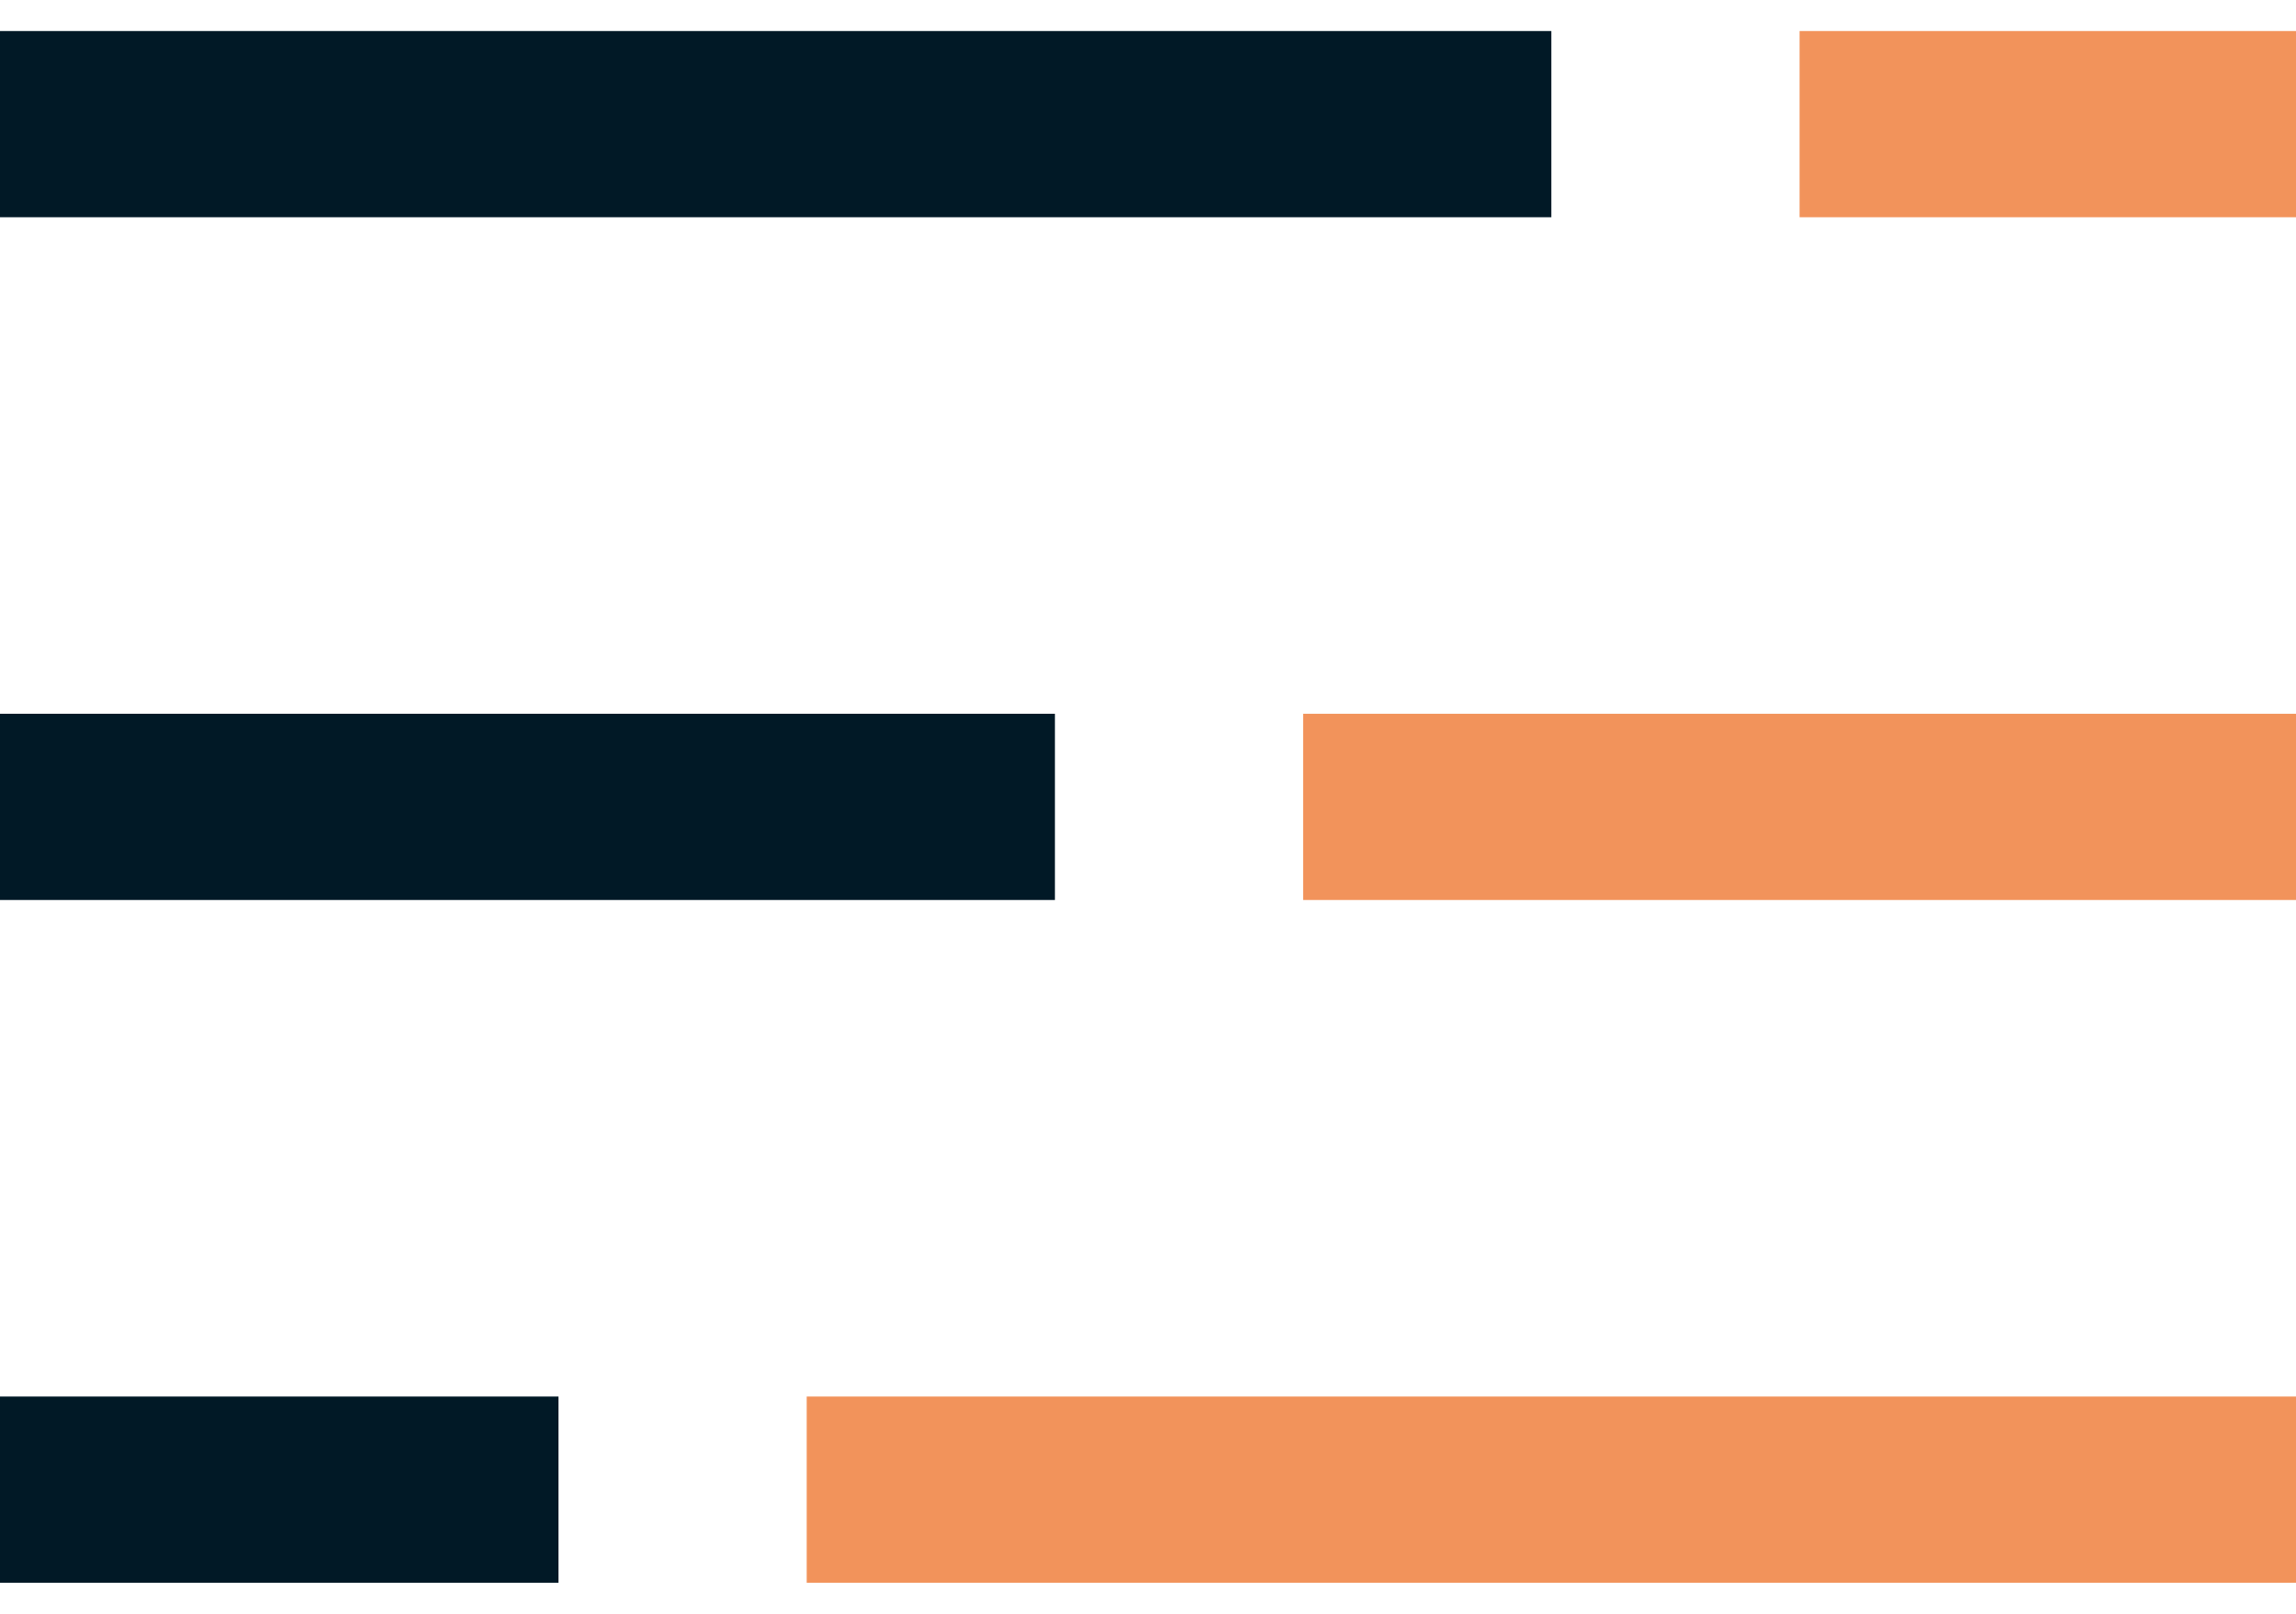 <?xml version="1.0" encoding="UTF-8"?>
<svg width="37px" height="26px" viewBox="0 0 37 26" version="1.1" xmlns="http://www.w3.org/2000/svg" xmlns:xlink="http://www.w3.org/1999/xlink">
    <title>burger</title>
    <g id="Symbols" stroke="none" stroke-width="1" fill="none" fill-rule="evenodd">
        <g id="TOP" transform="translate(-22, -28)">
            <g id="burger" transform="translate(22, 28.5)">
                <rect id="Rectangle" fill="#F2935B" x="13" y="22" width="24" height="3"></rect>
                <rect id="Rectangle" fill="#011926" x="0" y="22" width="9" height="3"></rect>
                <rect id="Rectangle" fill="#F2935B" x="21" y="11" width="16" height="3"></rect>
                <rect id="Rectangle" fill="#011926" x="0" y="11" width="17" height="3"></rect>
                <rect id="Rectangle" fill="#F2935B" x="29" y="0" width="8" height="3"></rect>
                <rect id="Rectangle" fill="#011926" x="0" y="0" width="25" height="3"></rect>
            </g>
        </g>
    </g>
</svg>
